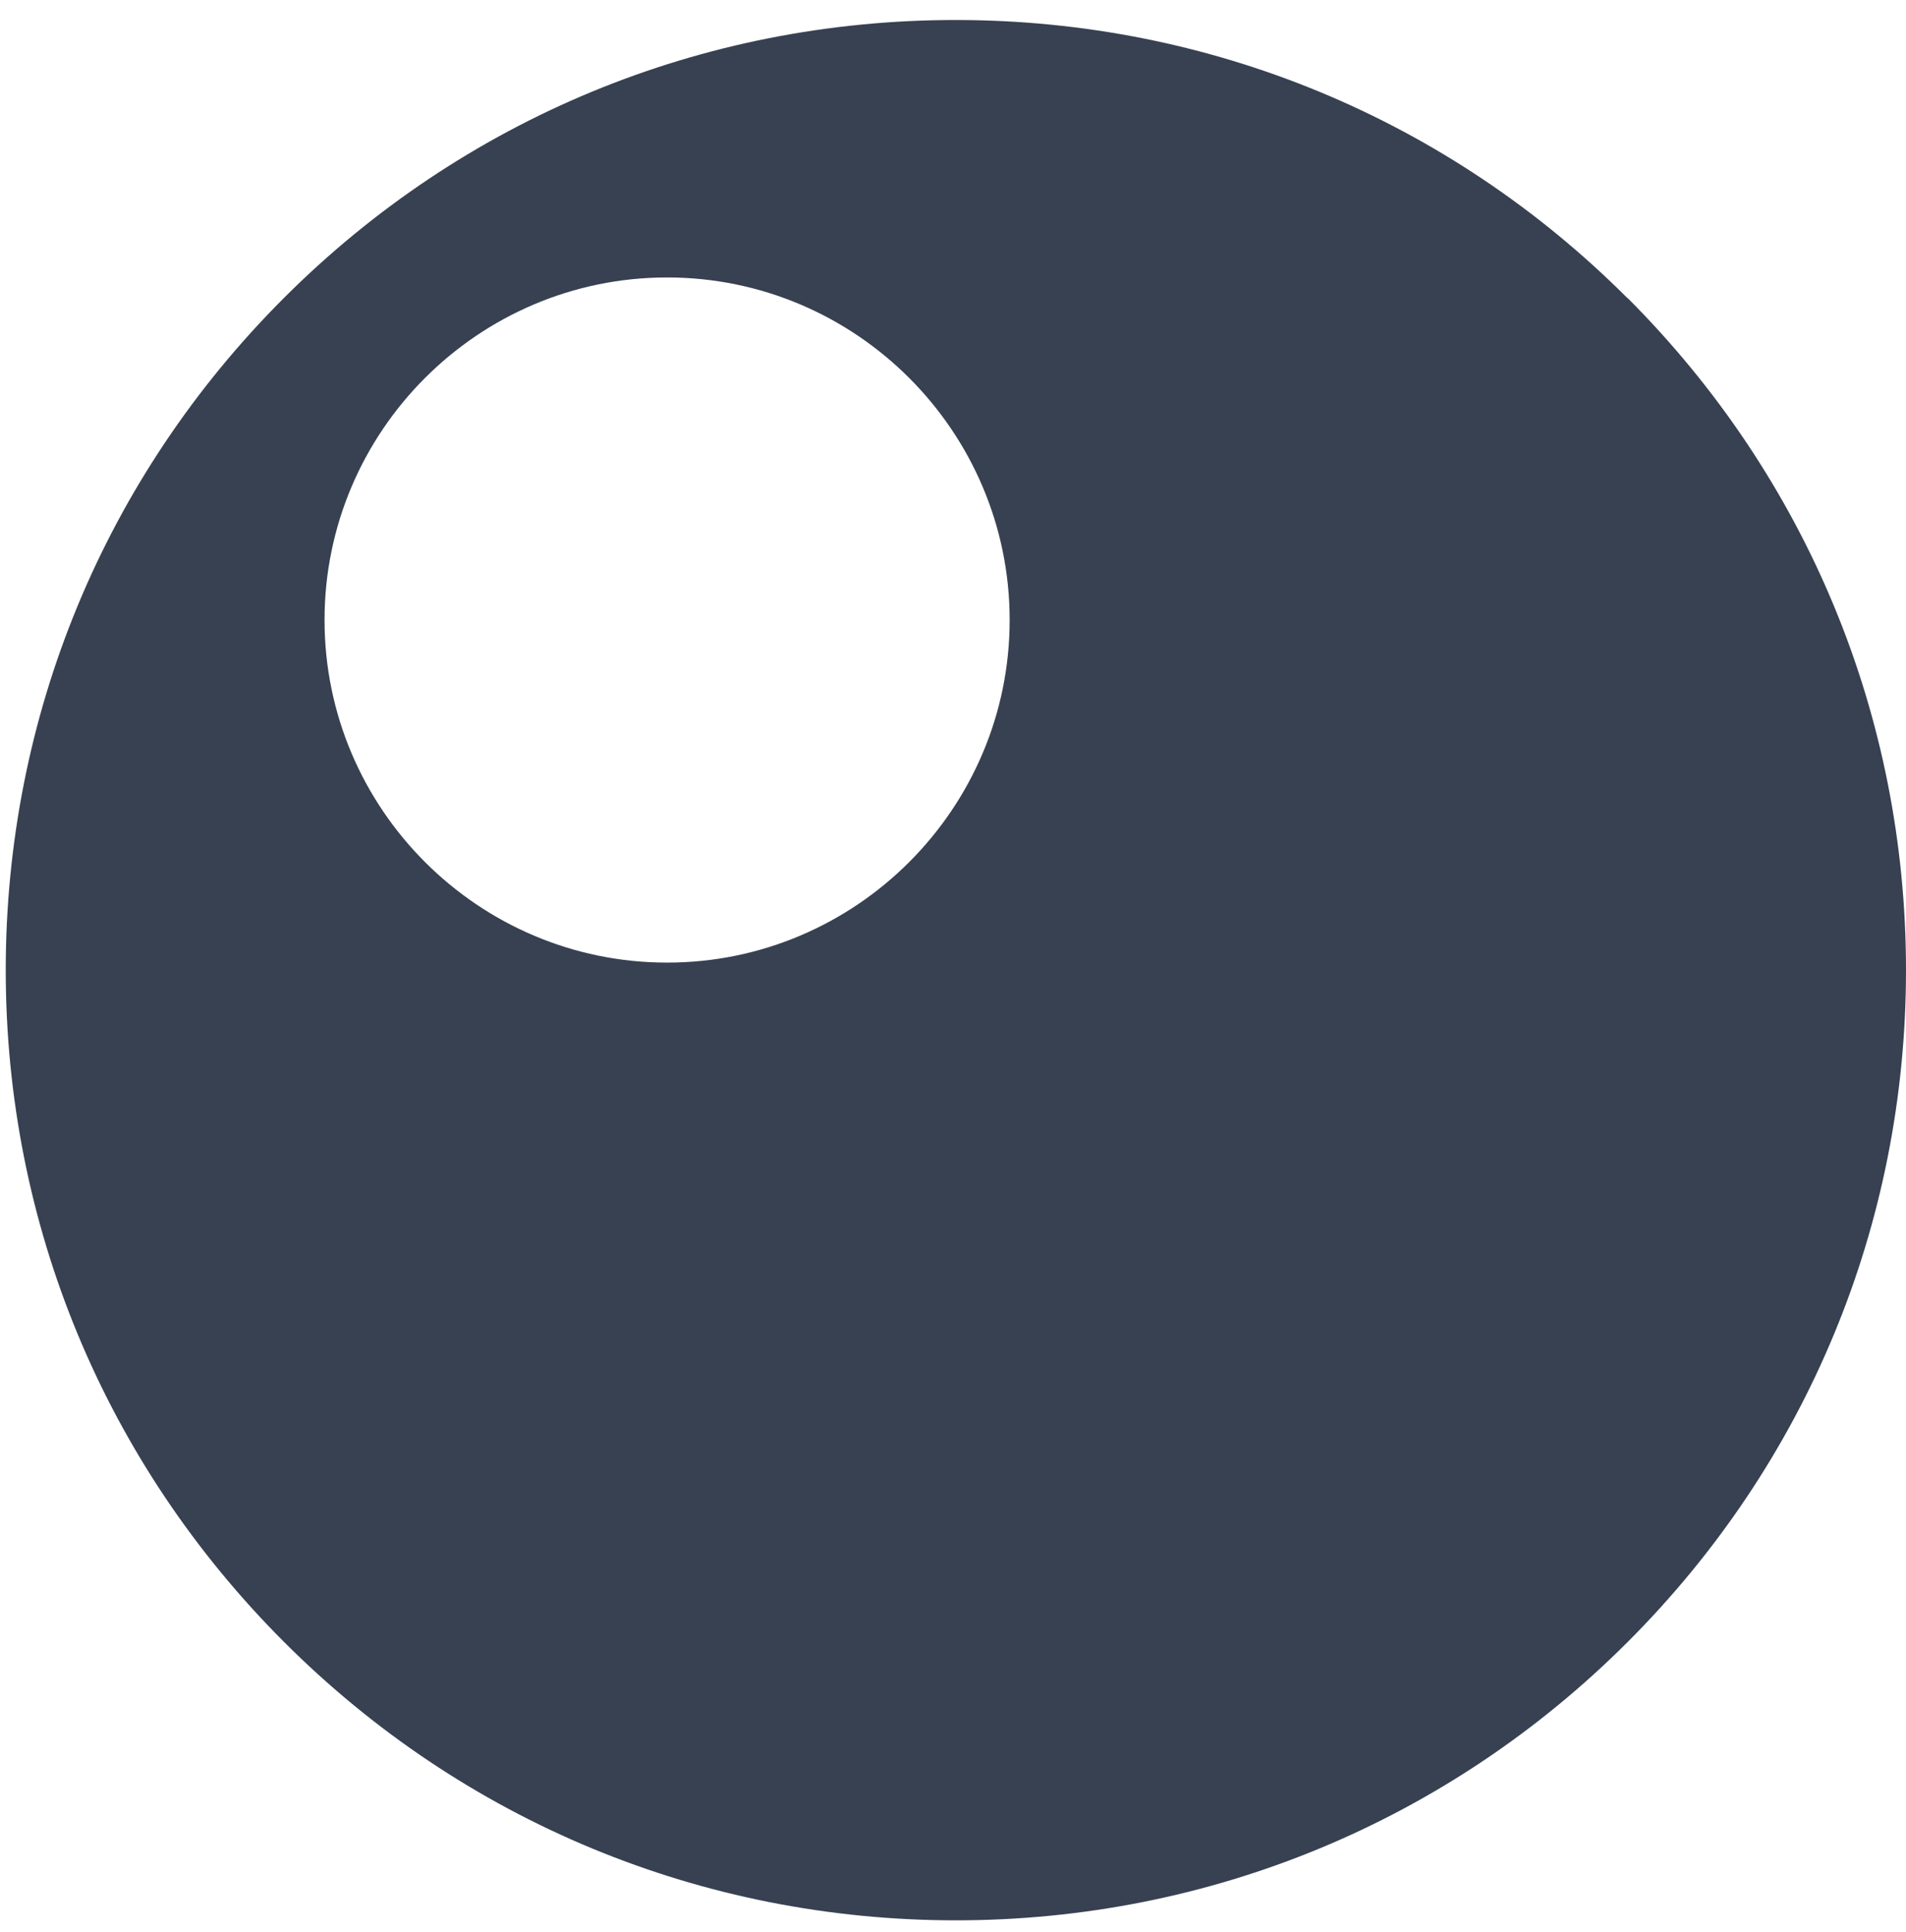 <svg width="73" height="74" viewBox="0 0 73 74" fill="none" xmlns="http://www.w3.org/2000/svg">
<path d="M62.33 11.416C55.46 4.546 46.32 0.766 36.6 0.766C26.88 0.766 17.74 4.546 10.87 11.416C4 18.286 0.22 27.426 0.22 37.156C0.22 46.886 4.01 56.016 10.88 62.886C17.75 69.756 26.89 73.546 36.61 73.546C46.33 73.546 55.47 69.756 62.34 62.886C69.21 56.016 73 46.876 73 37.156C73 27.436 69.21 18.296 62.34 11.416H62.33ZM25.55 10.626C32.78 10.626 38.67 16.516 38.67 23.746C38.67 30.976 32.78 36.866 25.55 36.866C18.32 36.866 12.43 30.976 12.43 23.746C12.43 16.516 18.32 10.626 25.55 10.626Z" fill="#374151"/>
</svg>
